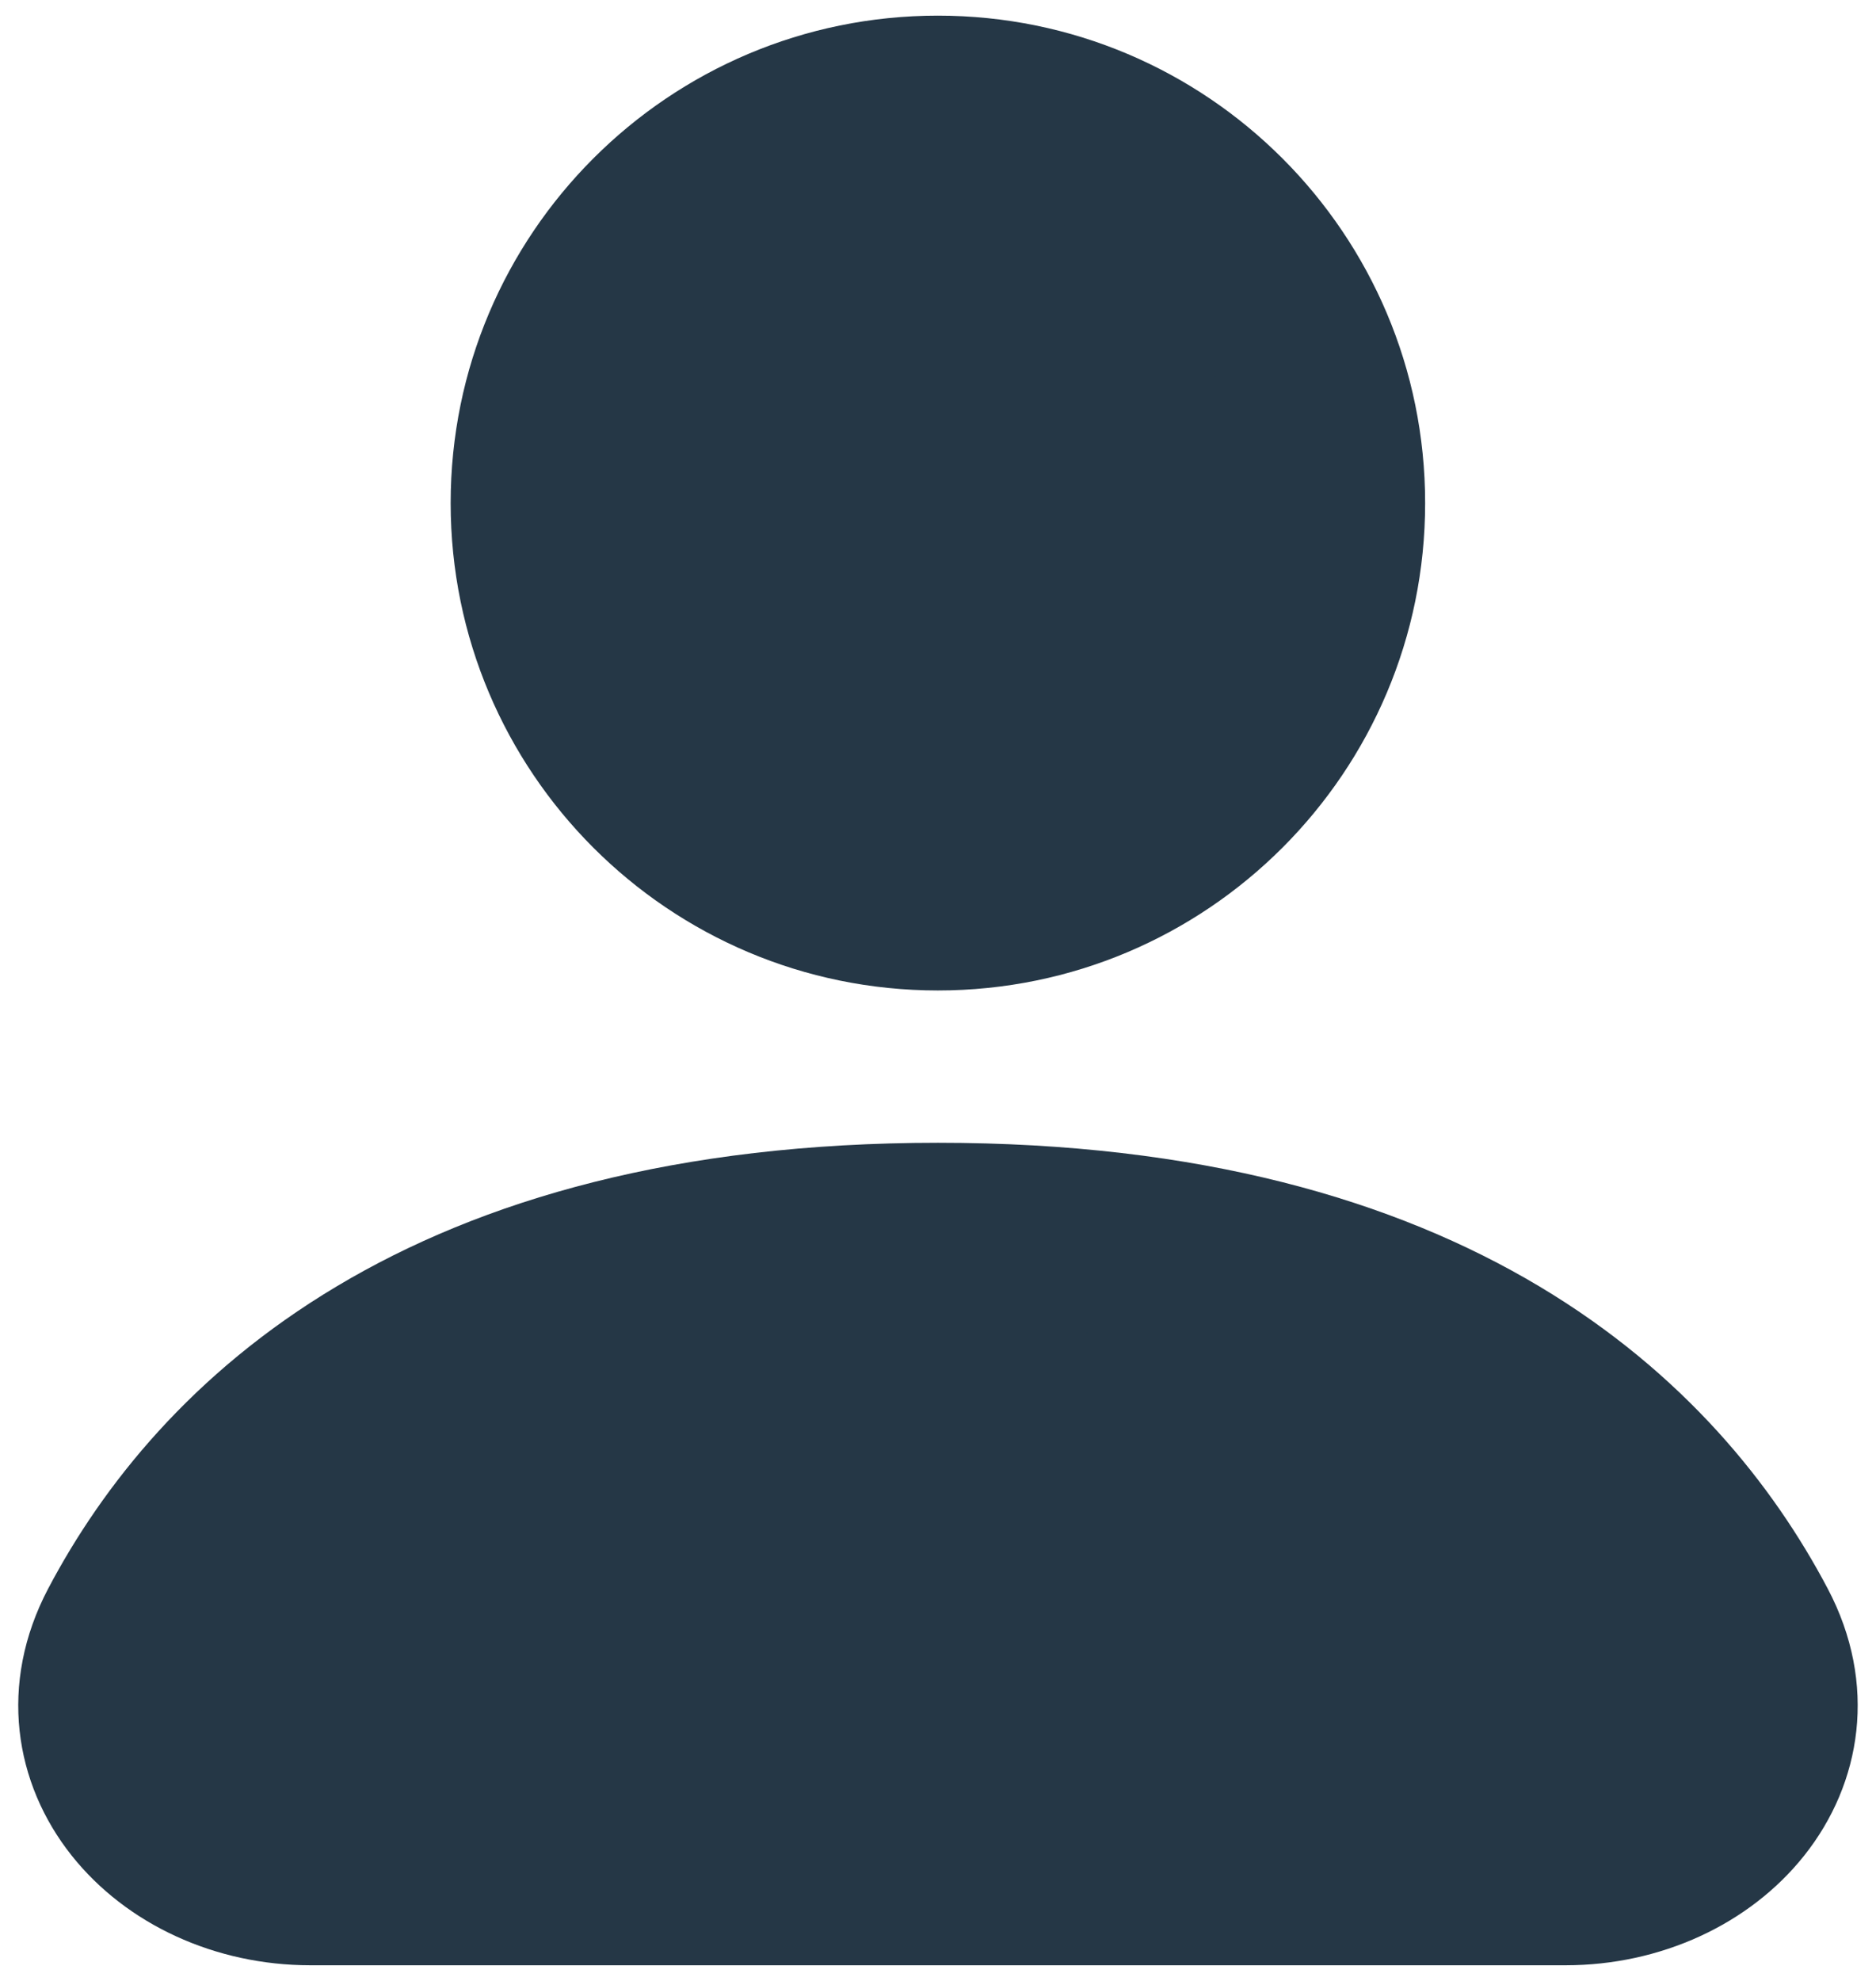 <svg width="18" height="19" viewBox="0 0 18 19" fill="none" xmlns="http://www.w3.org/2000/svg">
<g id="User">
<path id="Vector" d="M9 8.623C11.097 8.623 12.798 6.923 12.798 4.825C12.798 2.727 11.097 1.026 9 1.026C6.902 1.026 5.201 2.727 5.201 4.825C5.201 6.923 6.902 8.623 9 8.623Z" fill="#253746"/>
<path id="Vector (Stroke)" fill-rule="evenodd" clip-rule="evenodd" d="M8.999 1.903C7.386 1.903 6.077 3.211 6.077 4.825C6.077 6.439 7.386 7.747 8.999 7.747C10.613 7.747 11.921 6.439 11.921 4.825C11.921 3.211 10.613 1.903 8.999 1.903ZM4.324 4.825C4.324 2.243 6.417 0.15 8.999 0.15C11.581 0.15 13.674 2.243 13.674 4.825C13.674 7.407 11.581 9.5 8.999 9.5C6.417 9.5 4.324 7.407 4.324 4.825Z" fill="#253746"/>
<path id="Vector_2" d="M2.978 17.974H15.022C16.356 17.974 17.384 16.826 16.761 15.646C15.844 13.91 13.754 11.838 9 11.838C4.245 11.838 2.155 13.91 1.238 15.646C0.615 16.826 1.643 17.974 2.978 17.974Z" fill="#253746"/>
<path id="Vector (Stroke)_2" fill-rule="evenodd" clip-rule="evenodd" d="M3.231 12.338C4.62 11.508 6.492 10.961 9 10.961C11.507 10.961 13.379 11.508 14.769 12.338C16.159 13.168 17.015 14.249 17.536 15.236L17.536 15.236C18.02 16.152 17.861 17.107 17.311 17.798C16.784 18.46 15.931 18.85 15.022 18.85H2.978C2.068 18.85 1.215 18.46 0.688 17.798C0.138 17.107 -0.02 16.152 0.463 15.236L1.238 15.646L0.463 15.236C0.984 14.249 1.84 13.168 3.231 12.338ZM4.129 13.843C3.056 14.484 2.409 15.306 2.013 16.055L2.013 16.055C1.874 16.32 1.918 16.528 2.059 16.706C2.224 16.913 2.553 17.097 2.978 17.097H15.022C15.446 17.097 15.775 16.913 15.94 16.706C16.081 16.528 16.126 16.32 15.986 16.055C15.59 15.306 14.943 14.484 13.87 13.843C12.797 13.203 11.247 12.714 9 12.714C6.752 12.714 5.202 13.203 4.129 13.843Z" fill="#253746"/>
</g>
</svg>

